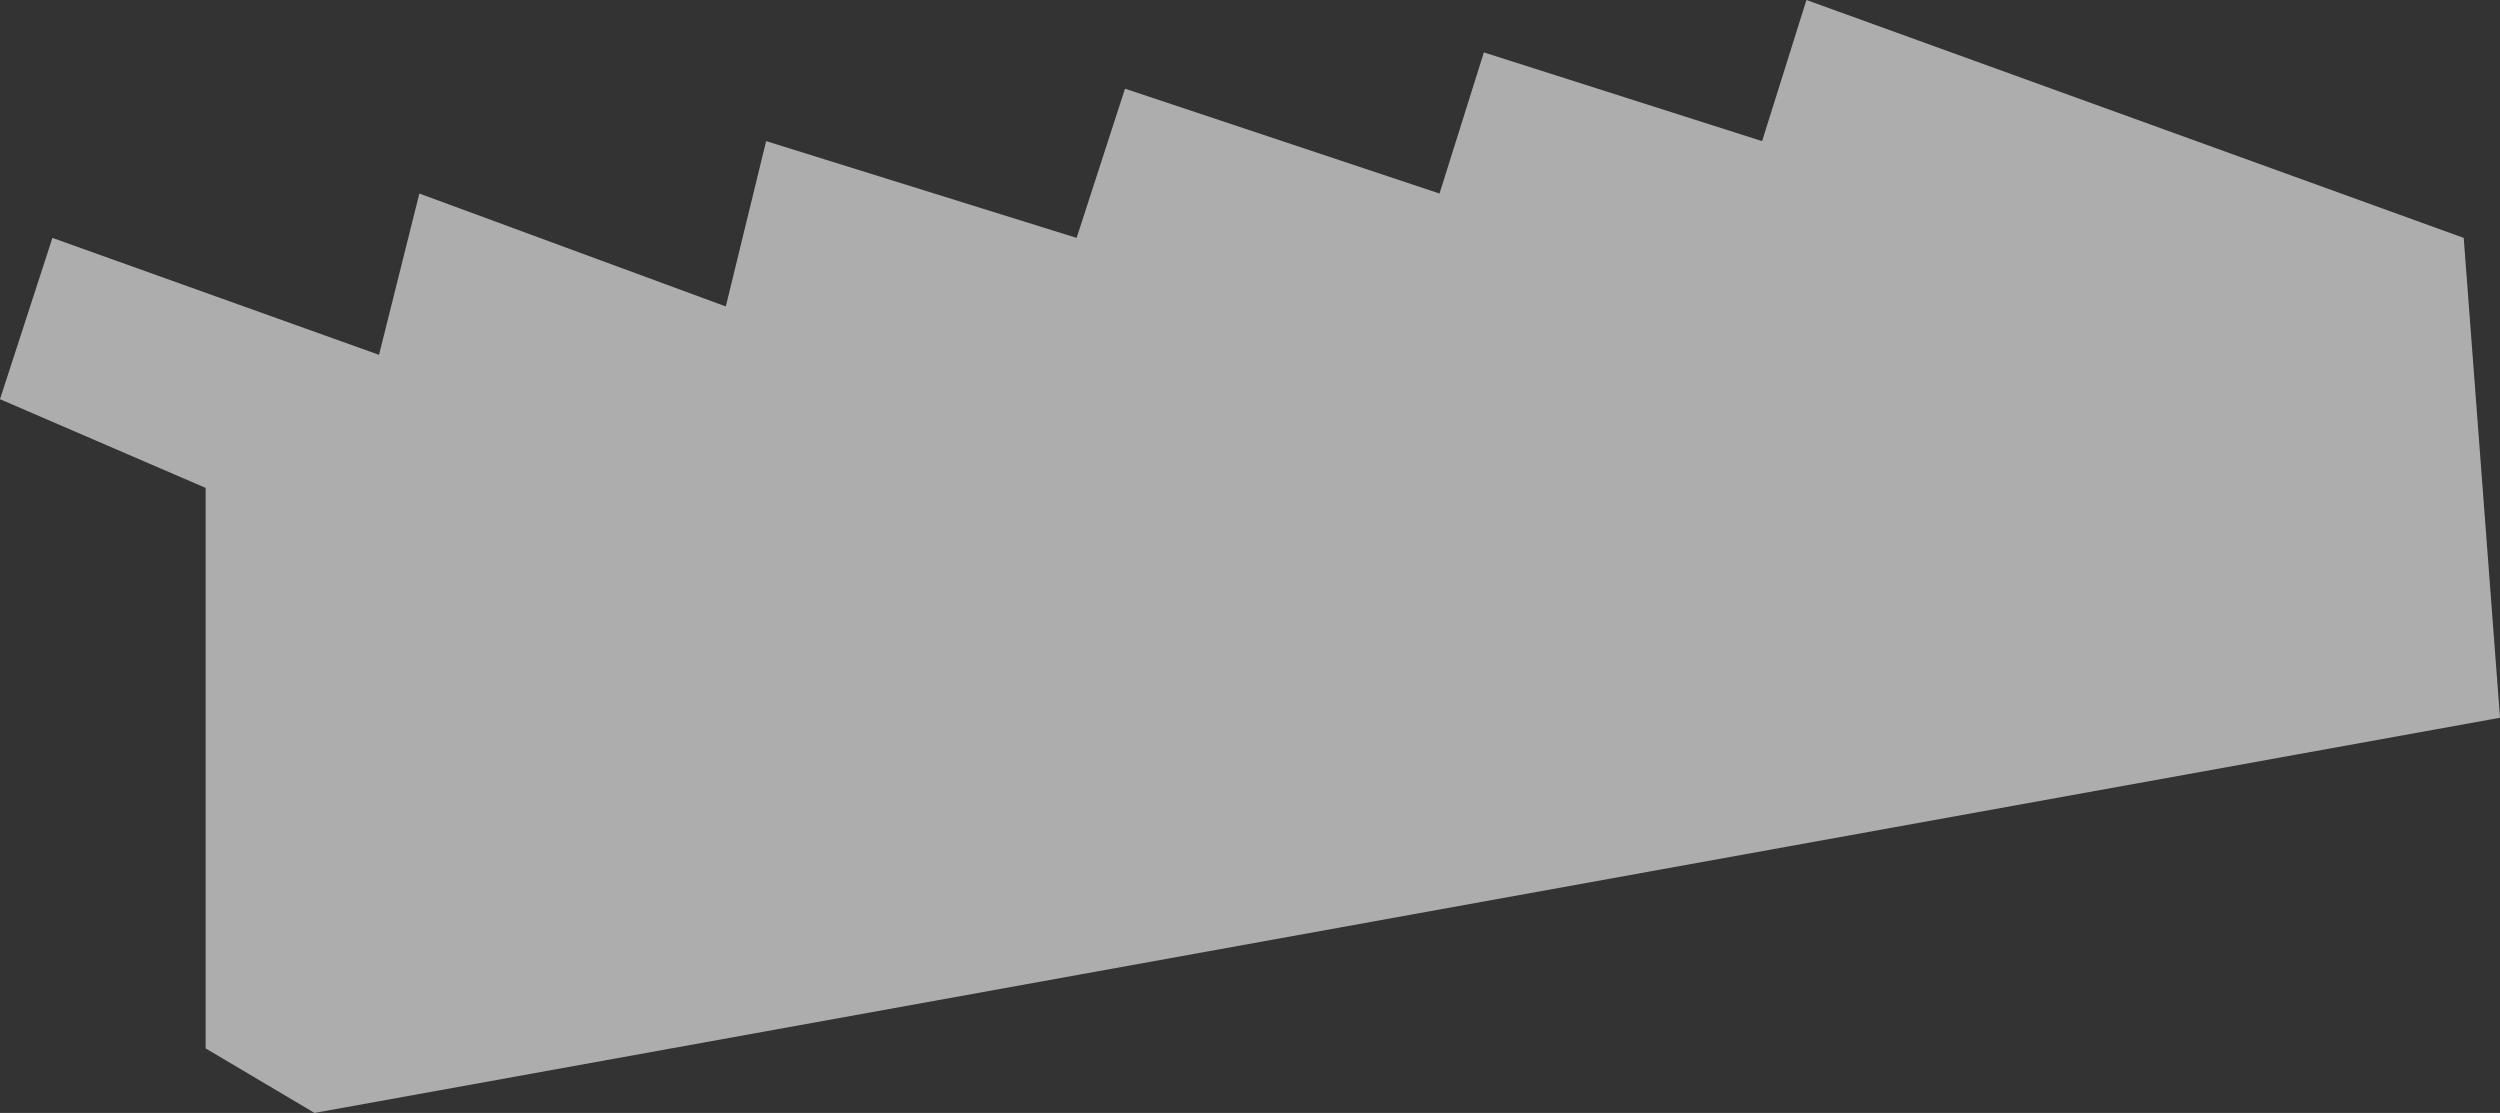 <?xml version="1.0" encoding="UTF-8"?> <svg xmlns="http://www.w3.org/2000/svg" width="310" height="138" viewBox="0 0 310 138" fill="none"><rect x="0" y="0" width="310" height="138" fill="#333333" stroke="none"/> <path d="M305.5 29.5L310 89L39 138L25.5 130V60.5L0 49.5L6.5 29.5L47 44L52 24L90 38L95 17.5L133.5 29.5L139.5 11L178.5 24L184 6.5L218.5 17.5L224 0L305.5 29.5Z" fill="white" fill-opacity="0.6"></path> </svg> 
